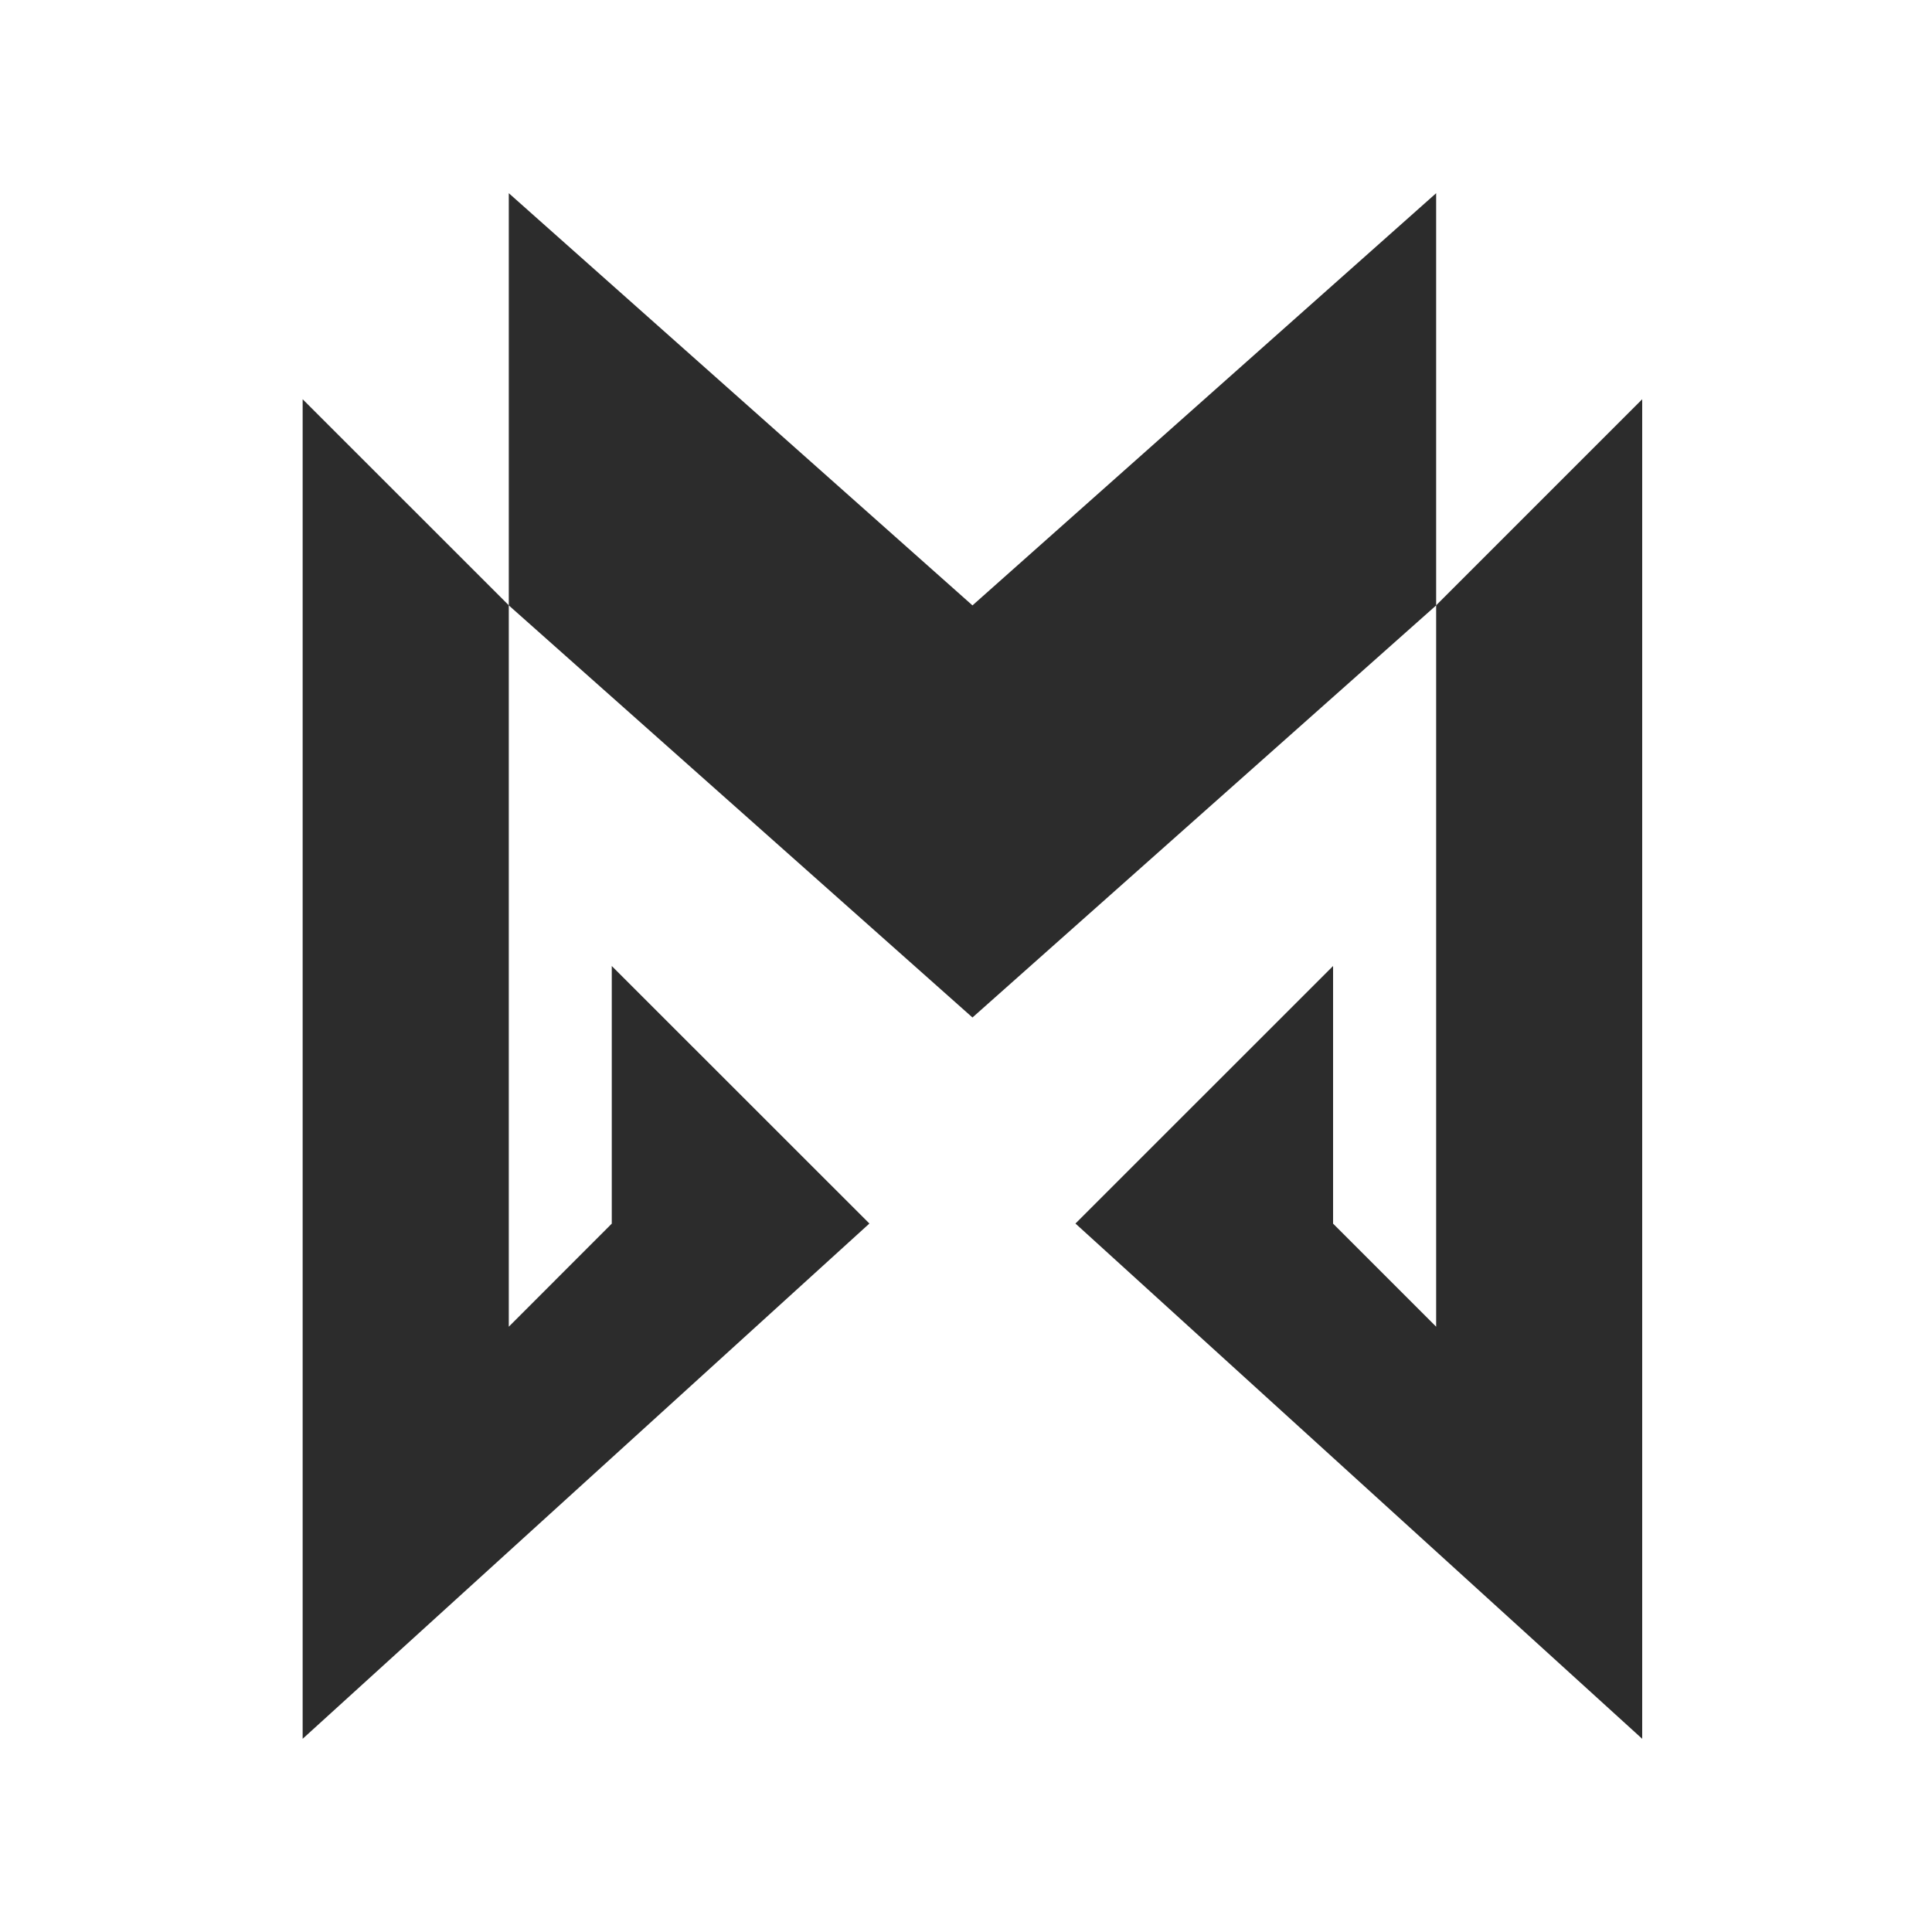 <svg xmlns="http://www.w3.org/2000/svg" xmlns:xlink="http://www.w3.org/1999/xlink" class="icon" viewBox="0 0 1024 1024" width="200" height="200"><path d="M269.67 320.87V102.4l245.76 218.47L761.19 102.4v218.47l-245.76 218.419-245.76-218.419z" fill="#2c2c2c"></path><path d="M761.19 703.13V320.819L870.4 211.61V921.6l-300.39-273.101L706.56 512v136.55l54.63 54.63zM269.67 703.13V320.819L160.41 211.61V921.6L460.8 648.499 324.25 512v136.55l-54.579 54.63z" fill="#2c2c2c"></path></svg>